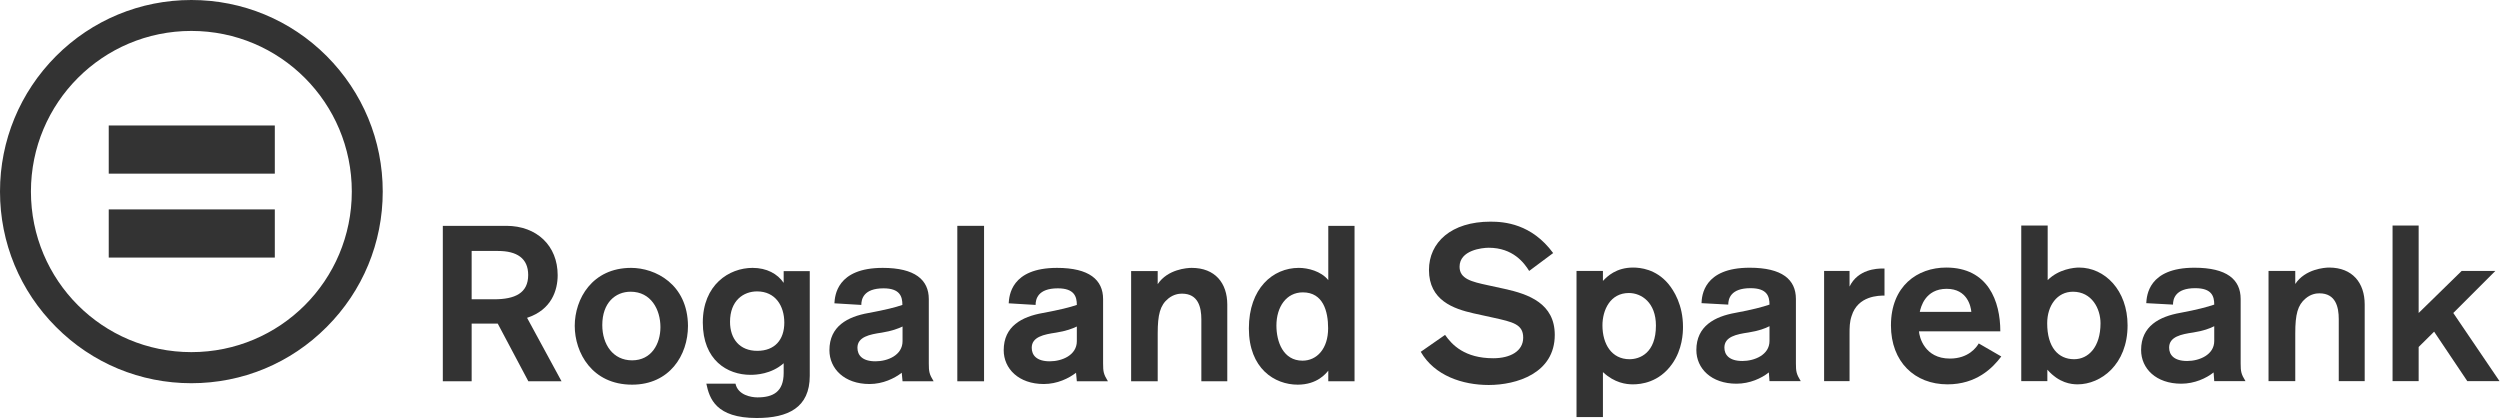 <svg version="1.2" xmlns="http://www.w3.org/2000/svg" viewBox="0 0 1552 260" width="1552" height="260">
	<title>Rogland_Sparebank_Horisontal_Logo_RGB_Coxgra-svg</title>
	<style>
		.s0 { fill: #333333 } 
	</style>
	<path fill-rule="evenodd" class="s0" d="m314.3 140.2c19 0 31.9 12.4 31.9 30.6 0 9.3-3.7 21.5-19 26.5l21.4 39.4h-20.6l-19-35.8h-16.2v35.8h-17.9v-96.5h39.4zm-21.5 45.6h13.9c13 0 21.2-3.8 21.2-15.1 0-10.4-7.1-14.9-18.7-14.9h-16.4z"/>
	<path fill-rule="evenodd" class="s0" d="m392.4 238.8c-24.9 0-35.6-19.9-35.6-36.5 0-16.7 10.8-36 35-36 14.9 0 35.1 10 35.3 36 0 18.3-11.5 36.5-34.7 36.5zm0-15.1c12 0 17.6-10.2 17.6-20.6 0-11-5.9-22-18.5-22-9.5 0-17.6 6.9-17.6 20.7 0 12.1 6.7 21.9 18.5 21.9z"/>
	<path fill-rule="evenodd" class="s0" d="m502.7 233.3c0 19.8-13.5 26.2-32.9 26.2-25.4 0-29.4-12.1-31.3-21.3h18.1c1.5 7.1 9.8 8.5 13.6 8.5 9.7 0 16.3-3.4 16.3-15.2v-6c-7.7 6.8-17.2 7.2-20.6 7.2-14.4 0-29.6-9.1-29.6-32.5 0-23.4 16.3-33.9 30.9-33.9 8.8 0 15.5 3.7 19.3 9.3v-7.3h16.2v65zm-32.7-52.4c-8.4 0-16.8 5.6-16.8 18.9 0 10.6 6 18 16.9 18 10.9 0 16.8-6.9 16.8-17.5 0-10.5-5.6-19.4-16.9-19.4z"/>
	<path fill-rule="evenodd" class="s0" d="m560.3 236.7l-0.5-5.3c-4.5 3.5-11.7 7-20 7-15.6 0-24.9-9.5-24.9-21 0-14.9 11.3-20.8 24.3-23.1 10.3-1.9 16.7-3.5 21-5 0-5.2-1.5-10.3-11.7-10.3-12.4 0-13.8 6.7-13.8 10.3l-16.7-1c0.3-4.5 1.3-22 30-22 20 0 28.6 7.4 28.6 19.4v39.9c0 5.2 0.3 6.7 3 11.1h-19.4zm0-34c-2.7 1.3-6.7 2.8-12.9 3.8-7.5 1.1-15.1 2.6-15.1 9.4 0 4.6 3 8.4 11.2 8.4 7.6 0 16.8-3.8 16.8-12.5 0 0 0-9.1 0-9.1z"/>
	<path class="s0" d="m610.9 140.2v96.5h-16.6v-96.5z"/>
	<path fill-rule="evenodd" class="s0" d="m668.5 236.7l-0.5-5.3c-4.5 3.5-11.7 7-20 7-15.6 0-24.9-9.5-24.9-21 0-14.9 11.3-20.8 24.3-23.1 10.3-1.9 16.7-3.5 21.1-5 0-5.2-1.6-10.3-11.8-10.3-12.4 0-13.8 6.7-13.8 10.3l-16.7-1c0.3-4.5 1.3-22 30-22 20 0 28.6 7.4 28.6 19.4v39.9c0 5.2 0.3 6.7 3 11.1h-19.4zm0-34c-2.7 1.3-6.6 2.8-12.9 3.8-7.5 1.1-15.1 2.6-15.1 9.4 0 4.6 3 8.4 11.2 8.4 7.6 0 16.8-3.8 16.8-12.5 0 0 0-9.1 0-9.1z"/>
	<path class="s0" d="m718.7 168.3v8.1c6.2-9.3 18.3-10.1 21.1-10.1 14.5 0 22.1 9.4 22.1 22.8v47.6h-16.1v-38.4c0-7.5-1.9-16-12-16-1.8 0-5.2 0.3-8.6 3.1-5 4.1-6.5 9.9-6.5 21.6v29.7h-16.5v-68.4c0 0 16.5 0 16.5 0z"/>
	<path fill-rule="evenodd" class="s0" d="m824.6 236.7v-6.6c-1.4 1.7-6.8 8.7-19 8.7-14.3 0-30.3-10-30.3-34.9 0-24.9 14.9-37.6 31-37.6 5.6 0 13.8 2 18.3 7.6v-33.7h16.3v96.5c0 0-16.3 0-16.3 0zm-16-12.8c8.9 0 15.9-7.4 15.9-20.1 0-10.4-3-22.3-15.7-22.3-10.3 0-16.4 9.1-16.4 20.6 0 10.1 4.2 21.8 16.2 21.8z"/>
	<g>
		<path class="s0" d="m949.3 168.2c-3-4.9-10-14.4-25.1-14.4-4.1 0-18.1 1.5-18.1 11.8 0 7.5 7.4 9.3 17.7 11.5l10.1 2.2c15.1 3.3 31.3 9.1 31.3 28.6 0 23.9-23.8 31.1-41 31.1-16.2 0-33.6-5.7-42.2-20.6l15.1-10.5c4.3 6.2 12.2 14.5 29.9 14.5 10.6 0 18.6-4.4 18.6-12.8 0-8.3-6.4-9.7-18.6-12.4l-12.3-2.7c-12.3-2.8-27.6-8-27.6-26.9 0-17.1 13.8-30 38.2-30 8.6 0 25.5 1.3 38.9 19.5l-14.9 11.1z"/>
		<path fill-rule="evenodd" class="s0" d="m995.1 168.2v6.2c2.7-2.9 8.3-8.3 18.7-8.3 4.4 0 14.1 0.9 21.8 10 3.6 4.3 9.2 13.2 9.2 26.8 0 3.7-0.3 14-6.8 23.1-8.1 11.4-19.2 12.6-24.3 12.6-4.1 0-11.3-0.8-18.6-7.6v27.9h-16.4v-90.7zm16.1 13.7c-11.6 0-16.4 10.6-16.4 20.1 0 11.6 5.7 21 16.8 21 6.4 0 16.4-3.8 16.4-20.9 0-14.2-8.9-20.2-16.8-20.2z"/>
		<path fill-rule="evenodd" class="s0" d="m1098.5 236.6l-0.4-5.4c-4.5 3.6-11.8 7-20.1 7-15.6 0-24.9-9.4-24.9-20.9 0-14.9 11.4-20.8 24.3-23.1 10.3-1.9 16.7-3.6 21.1-5.1 0-5.2-1.5-10.2-11.8-10.2-12.4 0-13.8 6.7-13.8 10.2l-16.6-0.9c0.2-4.5 1.2-22 29.9-22 20.1 0 28.7 7.3 28.7 19.4v39.9c0 5.2 0.3 6.7 3 11.1h-19.4zm0-34.1c-2.7 1.4-6.7 2.9-13 3.9-7.5 1.1-15 2.6-15 9.4 0 4.5 3 8.3 11.2 8.3 7.5 0 16.8-3.8 16.8-12.4v-9.2z"/>
		<path class="s0" d="m1148.2 168.2v9.7c5.2-10.8 17.1-11.2 20.4-11.2h1.3v16.8c-3.4 0-16.5 0-20.4 12.6-1.3 3.8-1.3 7.2-1.3 11.2v29.3h-15.8v-68.4z"/>
		<path fill-rule="evenodd" class="s0" d="m1191.3 205.7q0 0 0 0zm19.2 16.9c11.6 0 16.6-7.1 17.9-9.4l14 8.1c-5.5 7.3-15.5 17.3-33.4 17.3-20.3 0-35.1-13.9-35.1-36.6 0-24.5 16.5-35.9 34.3-35.9 26.1 0 33.6 21 33.6 39.6h-50.5c0.2 3.4 3.4 16.9 19.2 16.9zm13.3-29c-0.3-3.4-2.5-14.3-15.3-14.3-13.5 0-16.1 11.6-16.7 14.3z"/>
		<path fill-rule="evenodd" class="s0" d="m1271.2 140v33.9c6.9-6.9 16.4-7.8 19.5-7.8 15.9 0 30.1 14 30.1 35.9 0 24.3-16.6 36.6-31 36.6-4 0-11.5-0.8-18.8-9.1v7.1h-16.2v-96.6c0 0 16.4 0 16.4 0zm16.4 83c8.9 0 16.4-7.6 16.4-22.3 0-9.1-5.4-19.6-17.1-19.6-9.8 0-16 8.6-16 19.6 0 14.8 6.8 22.3 16.7 22.3z"/>
		<path fill-rule="evenodd" class="s0" d="m1374.6 236.6l-0.4-5.4c-4.5 3.6-11.8 7-20.1 7-15.6 0-24.9-9.4-24.9-20.9 0-14.9 11.4-20.8 24.4-23.1 10.2-1.9 16.6-3.6 21-5.1 0-5.2-1.5-10.2-11.8-10.2-12.4 0-13.8 6.7-13.8 10.2l-16.6-0.9c0.3-4.5 1.2-22 29.9-22 20.1 0 28.7 7.3 28.7 19.4v39.9c0 5.2 0.3 6.7 3 11.1h-19.4zm0-34.1c-2.7 1.4-6.7 2.9-13 3.9-7.5 1.1-15 2.6-15 9.4 0 4.5 3 8.3 11.2 8.3 7.5 0 16.8-3.8 16.8-12.4z"/>
		<path class="s0" d="m1424.9 168.2v8.1c6.1-9.3 18.3-10.2 21-10.2 14.5 0 22.1 9.5 22.1 22.9v47.6h-16.1v-38.5c0-7.5-1.9-16-12-16-1.8 0-5.2 0.3-8.6 3.2-4.9 4.1-6.4 9.8-6.4 21.6v29.7h-16.6v-68.4c0 0 16.6 0 16.6 0z"/>
		<path class="s0" d="m1531.7 236.6l-20.6-30.7-9.6 9.5v21.2h-16.2v-96.6h16.2v54.3l26.7-26.1h20.9l-26.1 26.1 28.7 42.3c0 0-20 0-20 0z"/>
	</g>
	<g>
		<path fill-rule="evenodd" class="s0" d="m118.8 237.9c-31.7 0-61.6-12.4-84-34.9-22.4-22.4-34.8-52.3-34.8-84.1 0-31.7 12.4-61.6 34.8-84.1 22.4-22.4 52.3-34.8 84-34.8 31.7 0 61.6 12.4 84 34.8 22.4 22.5 34.8 52.4 34.8 84.1 0 31.8-12.4 61.7-34.8 84.1-22.4 22.5-52.3 34.9-84 34.9zm99.6-119c0-55.1-44.5-99.7-99.6-99.7-55.1 0-99.6 44.6-99.6 99.7 0 55.2 44.5 99.7 99.6 99.7 55.1 0 99.6-44.5 99.6-99.7z"/>
		<path class="s0" d="m170.6 77.9v29.9h-103.1v-29.9z"/>
		<path class="s0" d="m170.6 130v29.9h-103.1v-29.9z"/>
	</g>
</svg>